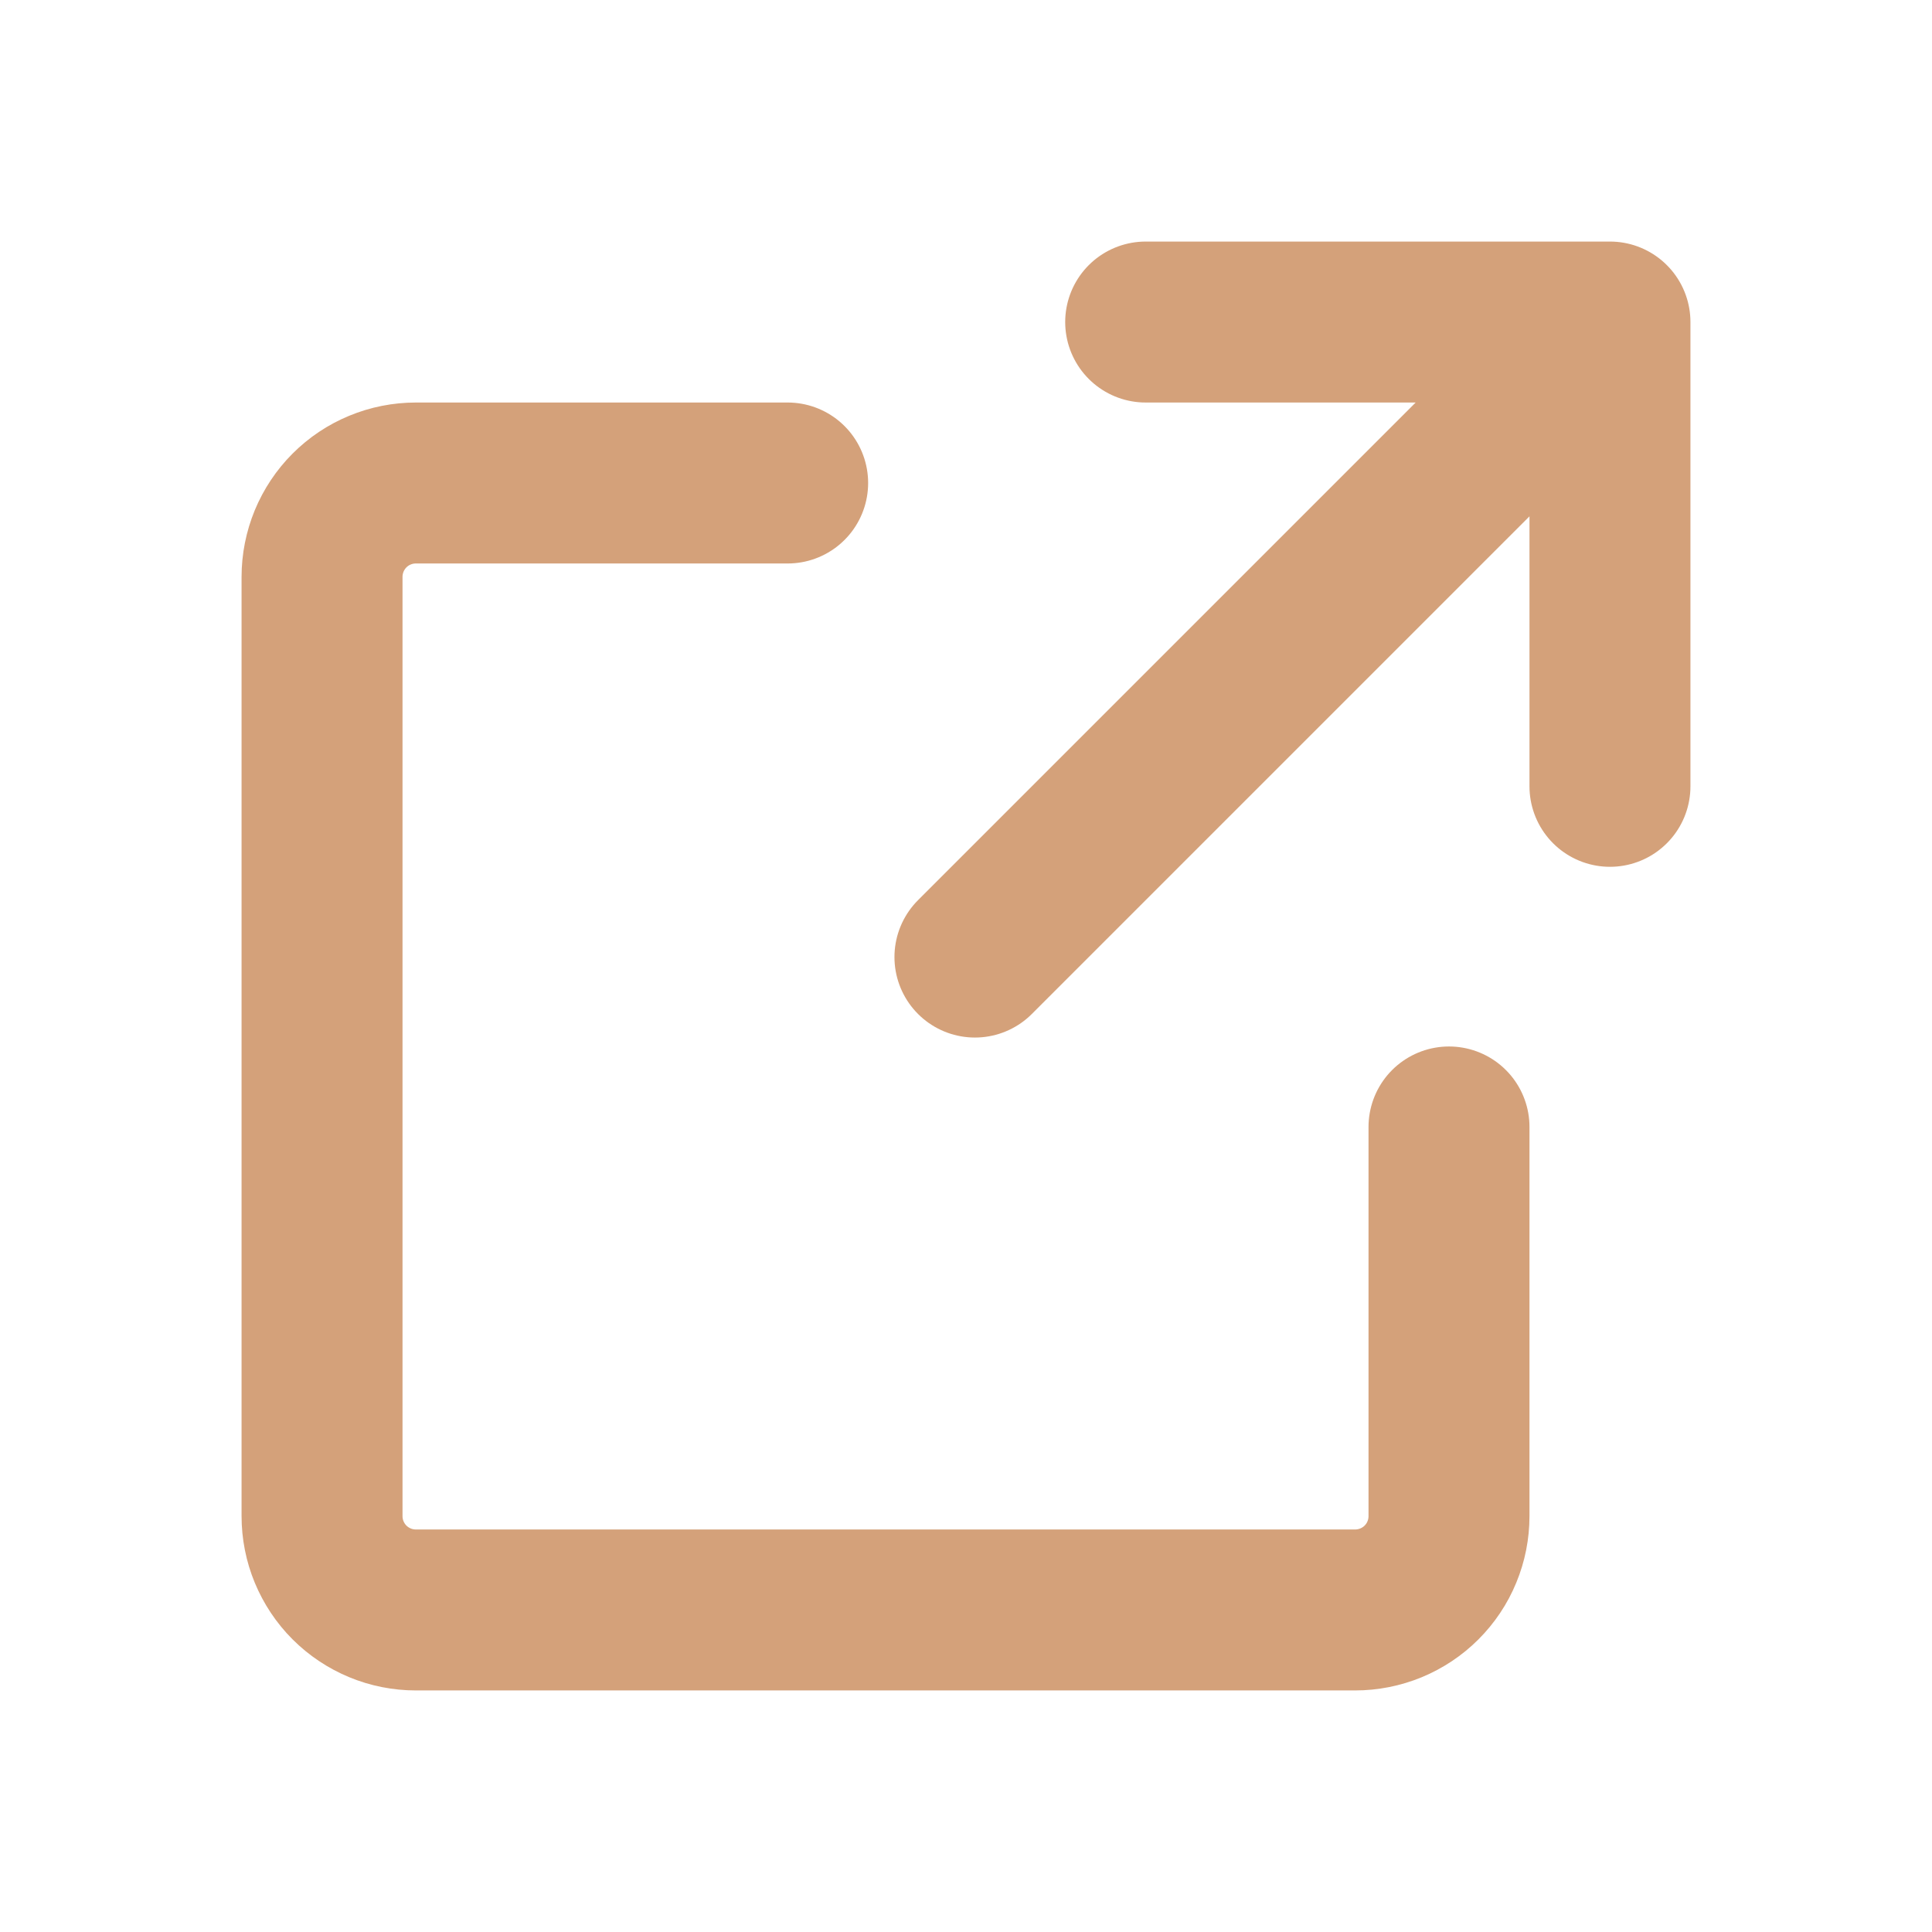 <svg width="16" height="16" viewBox="0 0 16 16" fill="none" xmlns="http://www.w3.org/2000/svg">
<path d="M12 9.333V12.555C12 12.658 11.98 12.759 11.941 12.853C11.902 12.948 11.845 13.033 11.772 13.106C11.7 13.178 11.614 13.235 11.52 13.274C11.425 13.313 11.324 13.333 11.222 13.333H3.445C3.342 13.333 3.241 13.313 3.147 13.274C3.053 13.235 2.967 13.178 2.894 13.105C2.822 13.033 2.765 12.947 2.726 12.853C2.687 12.759 2.667 12.658 2.667 12.555V4.778C2.667 4.676 2.687 4.575 2.726 4.48C2.765 4.386 2.822 4.3 2.894 4.228C2.967 4.155 3.052 4.098 3.147 4.059C3.241 4.02 3.342 4 3.445 4H6.523M9.488 2.667H13.333V6.512M8.074 7.926L13.259 2.741" stroke="#D4A17A" stroke-width="1.333" stroke-linecap="round" stroke-linejoin="round"/>
</svg>
